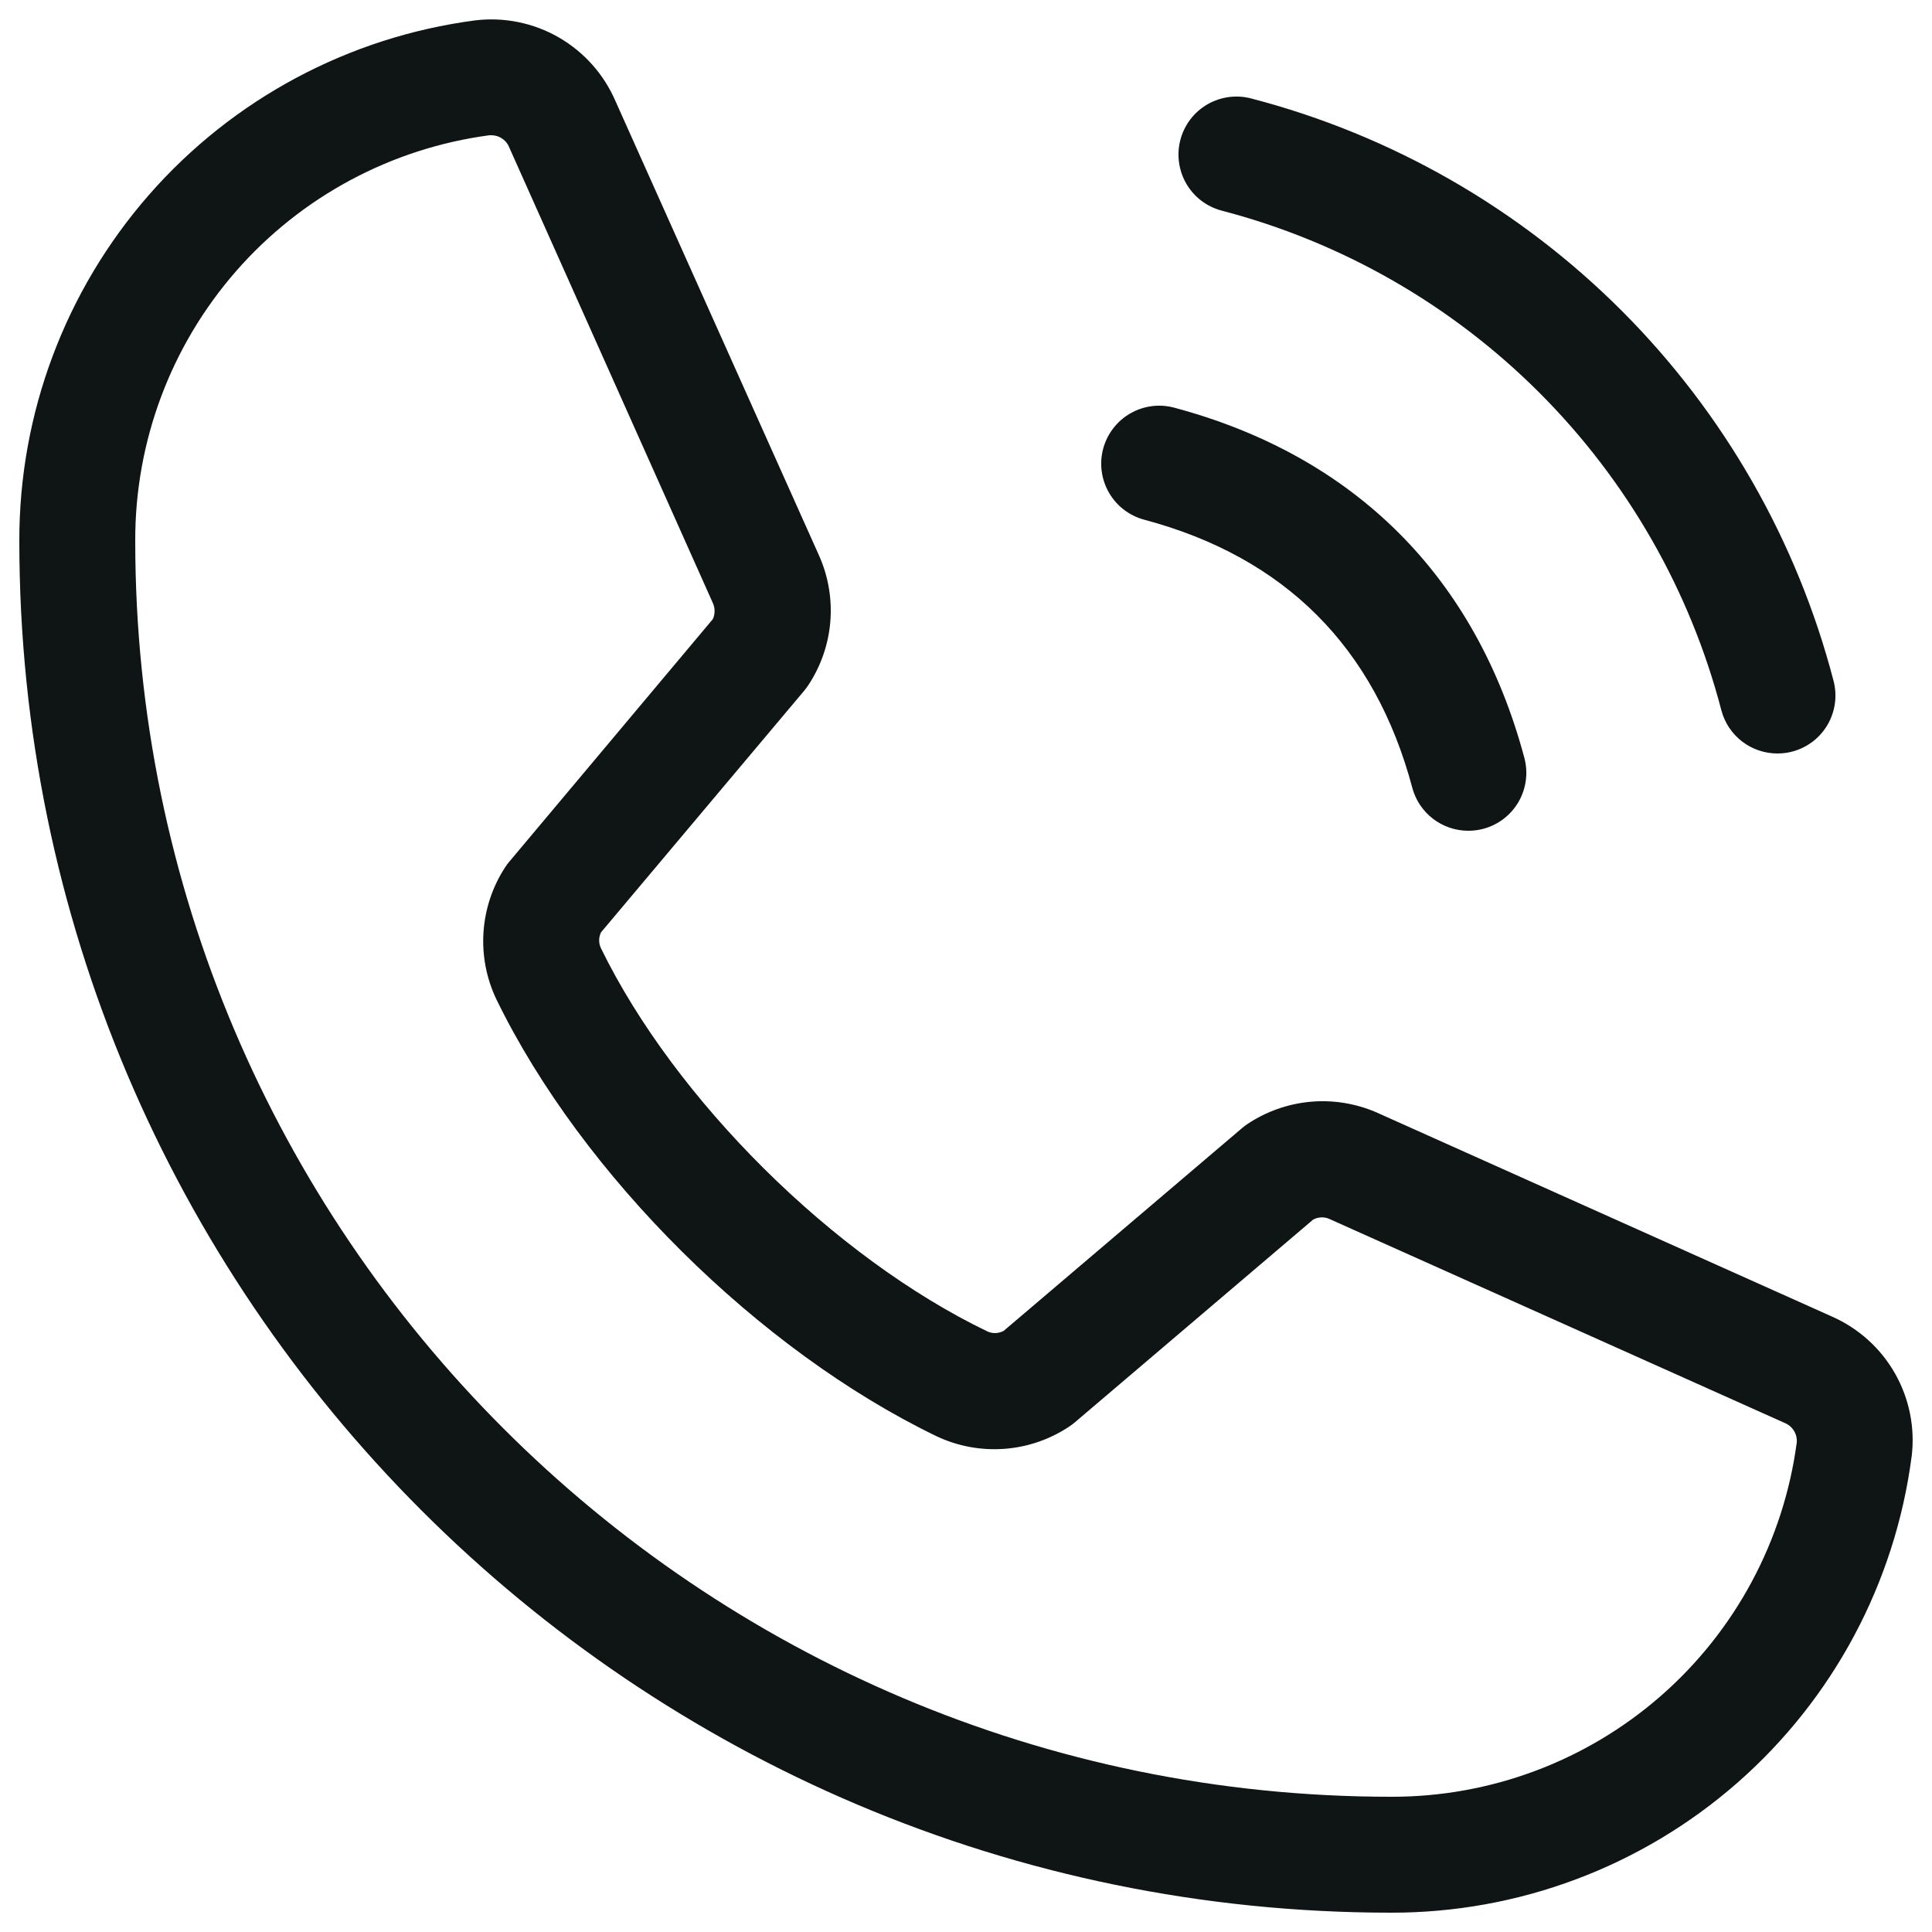 <svg width="50" height="50" viewBox="0 0 50 50" fill="none" xmlns="http://www.w3.org/2000/svg">
<path d="M30.55 3.612C30.601 3.422 30.689 3.243 30.808 3.087C30.928 2.93 31.078 2.799 31.248 2.7C31.419 2.602 31.608 2.538 31.803 2.512C31.998 2.486 32.197 2.499 32.388 2.55C36.011 3.495 39.316 5.389 41.964 8.036C44.611 10.684 46.505 13.989 47.45 17.613C47.501 17.803 47.514 18.002 47.488 18.197C47.462 18.392 47.398 18.581 47.3 18.752C47.201 18.922 47.07 19.072 46.913 19.192C46.757 19.311 46.578 19.399 46.388 19.45C46.261 19.484 46.131 19.5 46 19.5C45.669 19.5 45.348 19.391 45.086 19.19C44.824 18.989 44.635 18.707 44.55 18.387C43.739 15.275 42.112 12.436 39.838 10.162C37.564 7.888 34.725 6.261 31.613 5.45C31.422 5.399 31.243 5.311 31.087 5.192C30.93 5.072 30.799 4.922 30.7 4.751C30.602 4.581 30.538 4.392 30.512 4.197C30.486 4.002 30.499 3.803 30.55 3.612ZM29.613 13.45C33.25 14.42 35.58 16.75 36.55 20.387C36.635 20.707 36.824 20.989 37.086 21.19C37.348 21.391 37.669 21.5 38 21.5C38.131 21.5 38.261 21.484 38.388 21.45C38.578 21.399 38.757 21.311 38.913 21.192C39.07 21.072 39.201 20.922 39.3 20.752C39.398 20.581 39.462 20.392 39.488 20.197C39.514 20.002 39.501 19.803 39.45 19.613C38.2 14.935 35.065 11.8 30.387 10.55C30.197 10.499 29.998 10.486 29.803 10.512C29.608 10.538 29.419 10.602 29.249 10.701C29.078 10.799 28.929 10.931 28.809 11.087C28.689 11.244 28.601 11.422 28.55 11.613C28.499 11.803 28.486 12.002 28.512 12.197C28.538 12.392 28.602 12.581 28.701 12.751C28.799 12.922 28.931 13.072 29.087 13.191C29.244 13.311 29.422 13.399 29.613 13.45ZM49.472 37.7C49.044 40.968 47.44 43.968 44.961 46.14C42.481 48.312 39.296 49.506 36 49.5C16.425 49.5 0.5 33.575 0.5 14C0.494 10.705 1.687 7.521 3.857 5.041C6.027 2.562 9.026 0.958 12.293 0.528C13.044 0.436 13.806 0.591 14.462 0.969C15.119 1.348 15.634 1.929 15.932 2.625L21.207 14.4C21.44 14.933 21.537 15.516 21.488 16.096C21.439 16.675 21.246 17.233 20.927 17.72C20.895 17.77 20.86 17.817 20.823 17.863L15.555 24.128C15.523 24.192 15.506 24.264 15.506 24.336C15.506 24.409 15.523 24.48 15.555 24.545C17.47 28.465 21.58 32.545 25.555 34.458C25.621 34.488 25.694 34.502 25.767 34.5C25.84 34.497 25.911 34.477 25.975 34.443L32.148 29.192C32.192 29.154 32.238 29.119 32.288 29.087C32.772 28.765 33.329 28.568 33.909 28.514C34.489 28.461 35.072 28.553 35.608 28.782L47.417 34.075C48.105 34.38 48.676 34.897 49.046 35.551C49.416 36.206 49.566 36.962 49.472 37.708V37.7ZM46.5 37.33C46.508 37.225 46.484 37.121 46.429 37.031C46.375 36.941 46.294 36.871 46.197 36.83L34.385 31.538C34.321 31.513 34.251 31.502 34.182 31.506C34.113 31.511 34.046 31.53 33.985 31.562L27.815 36.812C27.77 36.85 27.723 36.885 27.675 36.917C27.172 37.253 26.59 37.453 25.987 37.496C25.383 37.54 24.779 37.427 24.233 37.167C19.642 34.95 15.068 30.418 12.85 25.87C12.589 25.327 12.473 24.725 12.513 24.124C12.553 23.523 12.747 22.942 13.078 22.438C13.11 22.387 13.146 22.34 13.185 22.295L18.448 16.023C18.478 15.957 18.493 15.886 18.493 15.814C18.493 15.742 18.478 15.671 18.448 15.605L13.185 3.828C13.15 3.733 13.088 3.651 13.006 3.593C12.924 3.534 12.826 3.502 12.725 3.5H12.668C10.125 3.838 7.792 5.09 6.105 7.023C4.418 8.955 3.492 11.435 3.5 14C3.5 31.92 18.08 46.5 36 46.5C38.565 46.508 41.046 45.581 42.978 43.894C44.91 42.206 46.162 39.873 46.5 37.33Z" fill="#0F1415"/>
</svg>

